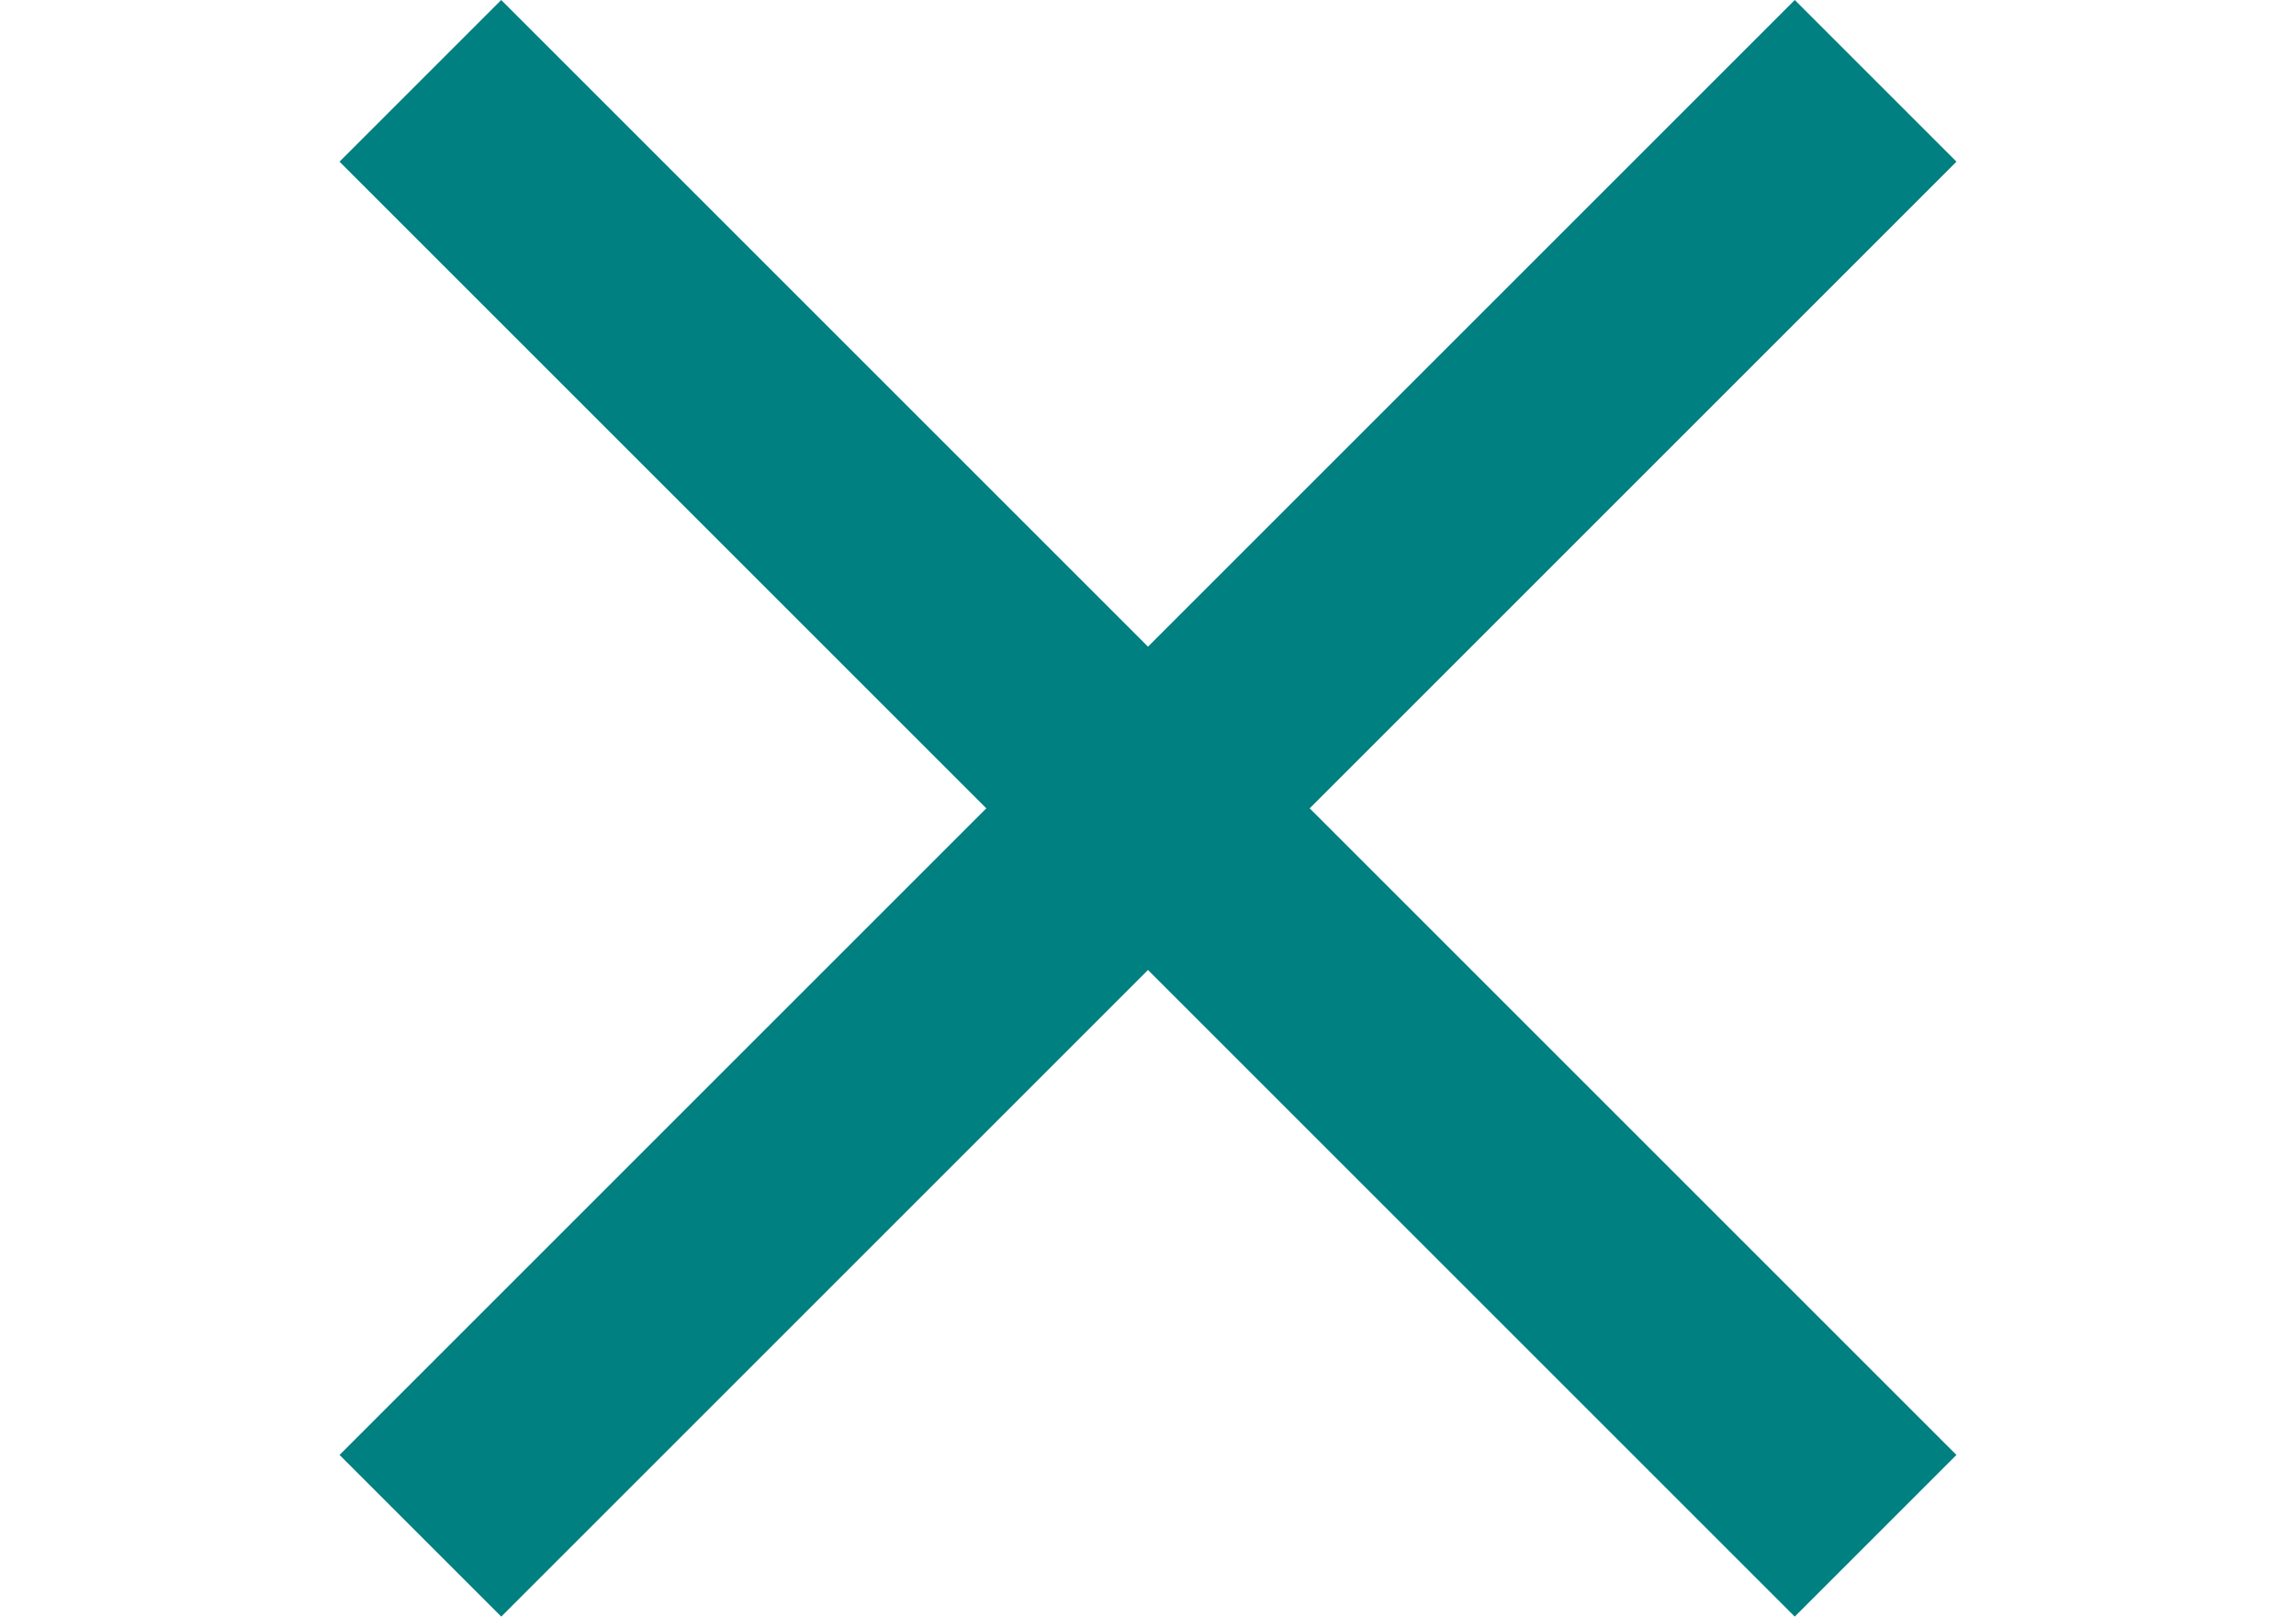 <?xml version="1.0" encoding="utf-8"?>
<!-- Generator: Adobe Illustrator 27.8.1, SVG Export Plug-In . SVG Version: 6.00 Build 0)  -->
<svg version="1.1" id="Camada_1" xmlns="http://www.w3.org/2000/svg" xmlns:xlink="http://www.w3.org/1999/xlink" x="0px" y="0px"
	 viewBox="0 0 42.6 30" style="enable-background:new 0 0 42.6 30;" xml:space="preserve">
<style type="text/css">
	.st0{fill:#008080;}
</style>
<path id="close" class="st0" d="M36.3,3l-3-3l-12,12L9.3,0l-3,3l12,12l-12,12l3,3l12-12l12,12l3-3l-12-12C24.3,15,36.3,3,36.3,3z"/>
</svg>
